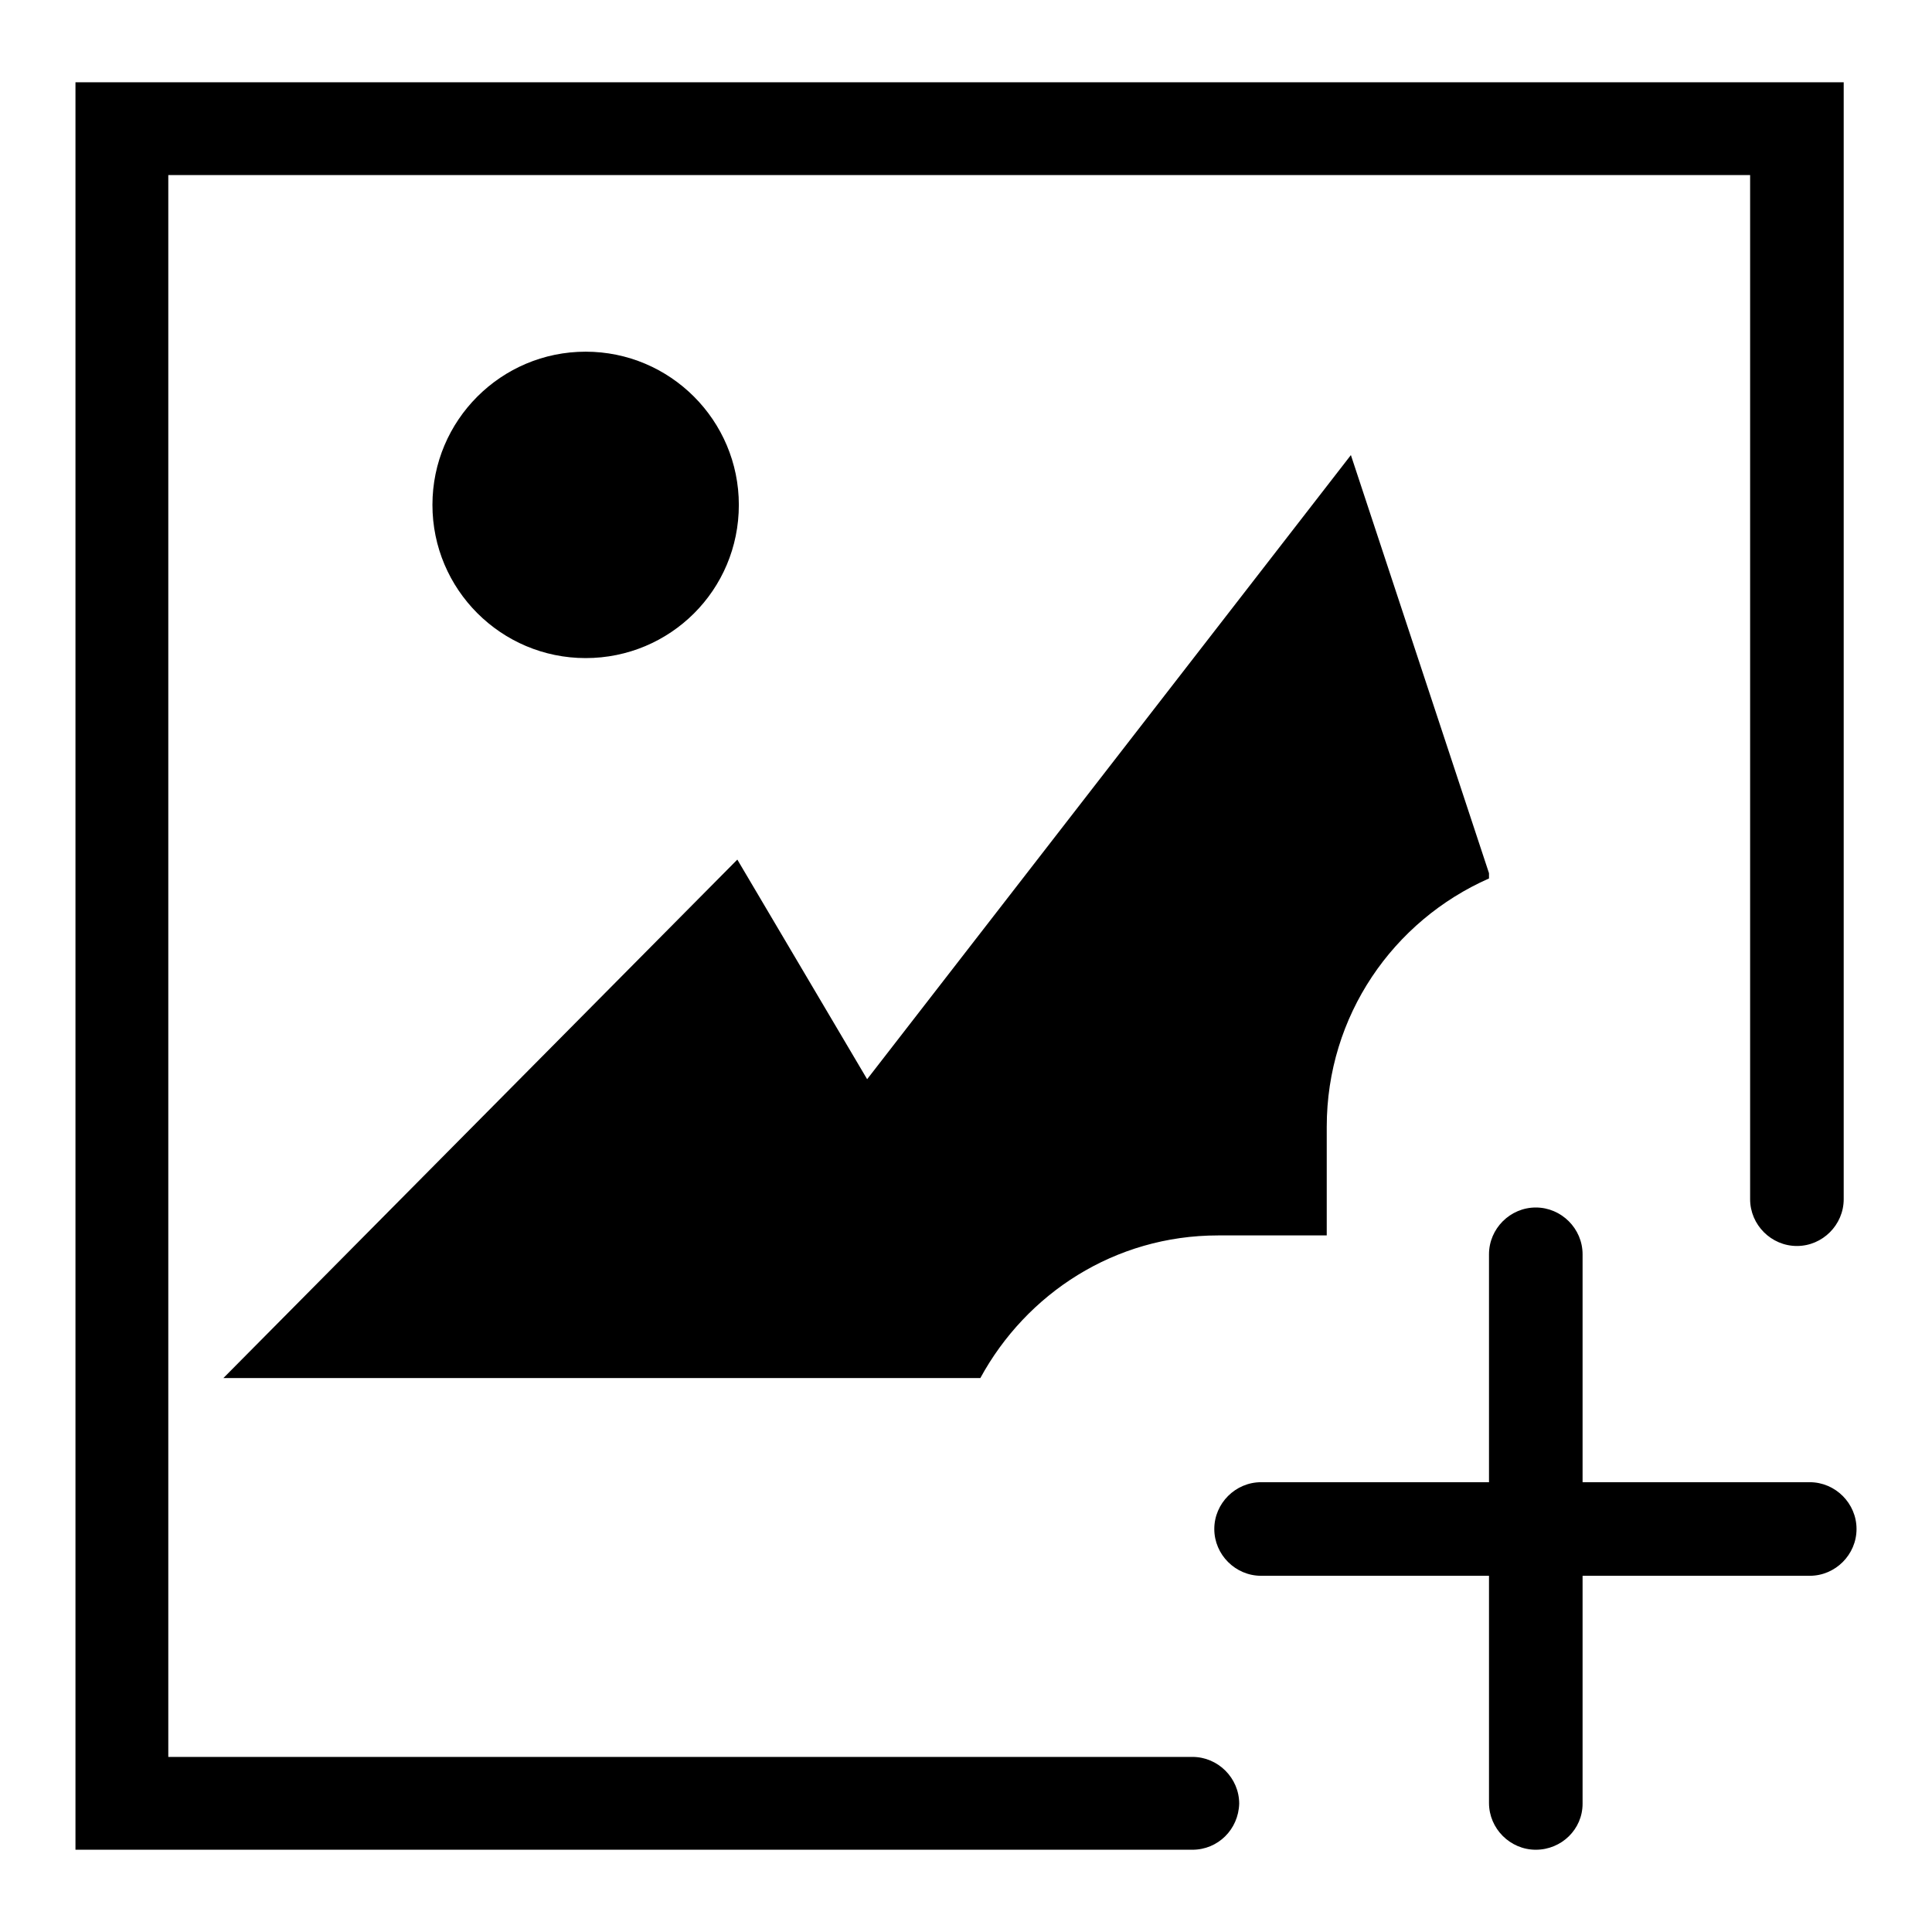 <?xml version="1.0" encoding="utf-8"?>
<!-- Svg Vector Icons : http://www.onlinewebfonts.com/icon -->
<!DOCTYPE svg PUBLIC "-//W3C//DTD SVG 1.1//EN" "http://www.w3.org/Graphics/SVG/1.1/DTD/svg11.dtd">
<svg version="1.1" xmlns="http://www.w3.org/2000/svg" xmlns:xlink="http://www.w3.org/1999/xlink" x="0px" y="0px" viewBox="0 0 256 256" enable-background="new 0 0 256 256" xml:space="preserve">
<g> <path fill="#000000" d="M158,245.1H10V10.9h234.3v148c0,3.4-2.8,6.2-6.2,6.2c-3.4,0-6.2-2.8-6.2-6.2V23.2H22.3v209.6H158 c3.4,0,6.2,2.8,6.2,6.2C164.1,242.4,161.4,245.1,158,245.1z M129.9,182.6c6.1-11.2,17.8-18.9,31.5-18.9h14.4v-14.4 c0-14.7,8.8-27.3,21.5-32.9v-0.7h0L179,60.3L114.9,143l-17.2-29.1l-68.1,68.7H129.9L129.9,182.6L129.9,182.6z M97.9,66.9 c0-11.2-9.1-20.3-20.3-20.3c-11.2,0-20.3,9.1-20.3,20.3c0,11.2,9.1,20.3,20.3,20.3C88.8,87.2,97.9,78.2,97.9,66.9L97.9,66.9z  M239.8,208.8h-72.7c-3.4,0-6.2-2.8-6.2-6.2s2.8-6.2,6.2-6.2h72.7c3.4,0,6.2,2.8,6.2,6.2S243.2,208.8,239.8,208.8z M203.5,245.1 c-3.4,0-6.2-2.8-6.2-6.2v-72.7c0-3.4,2.8-6.2,6.2-6.2s6.2,2.8,6.2,6.2V239C209.7,242.4,206.9,245.1,203.5,245.1z"/></g>
</svg>